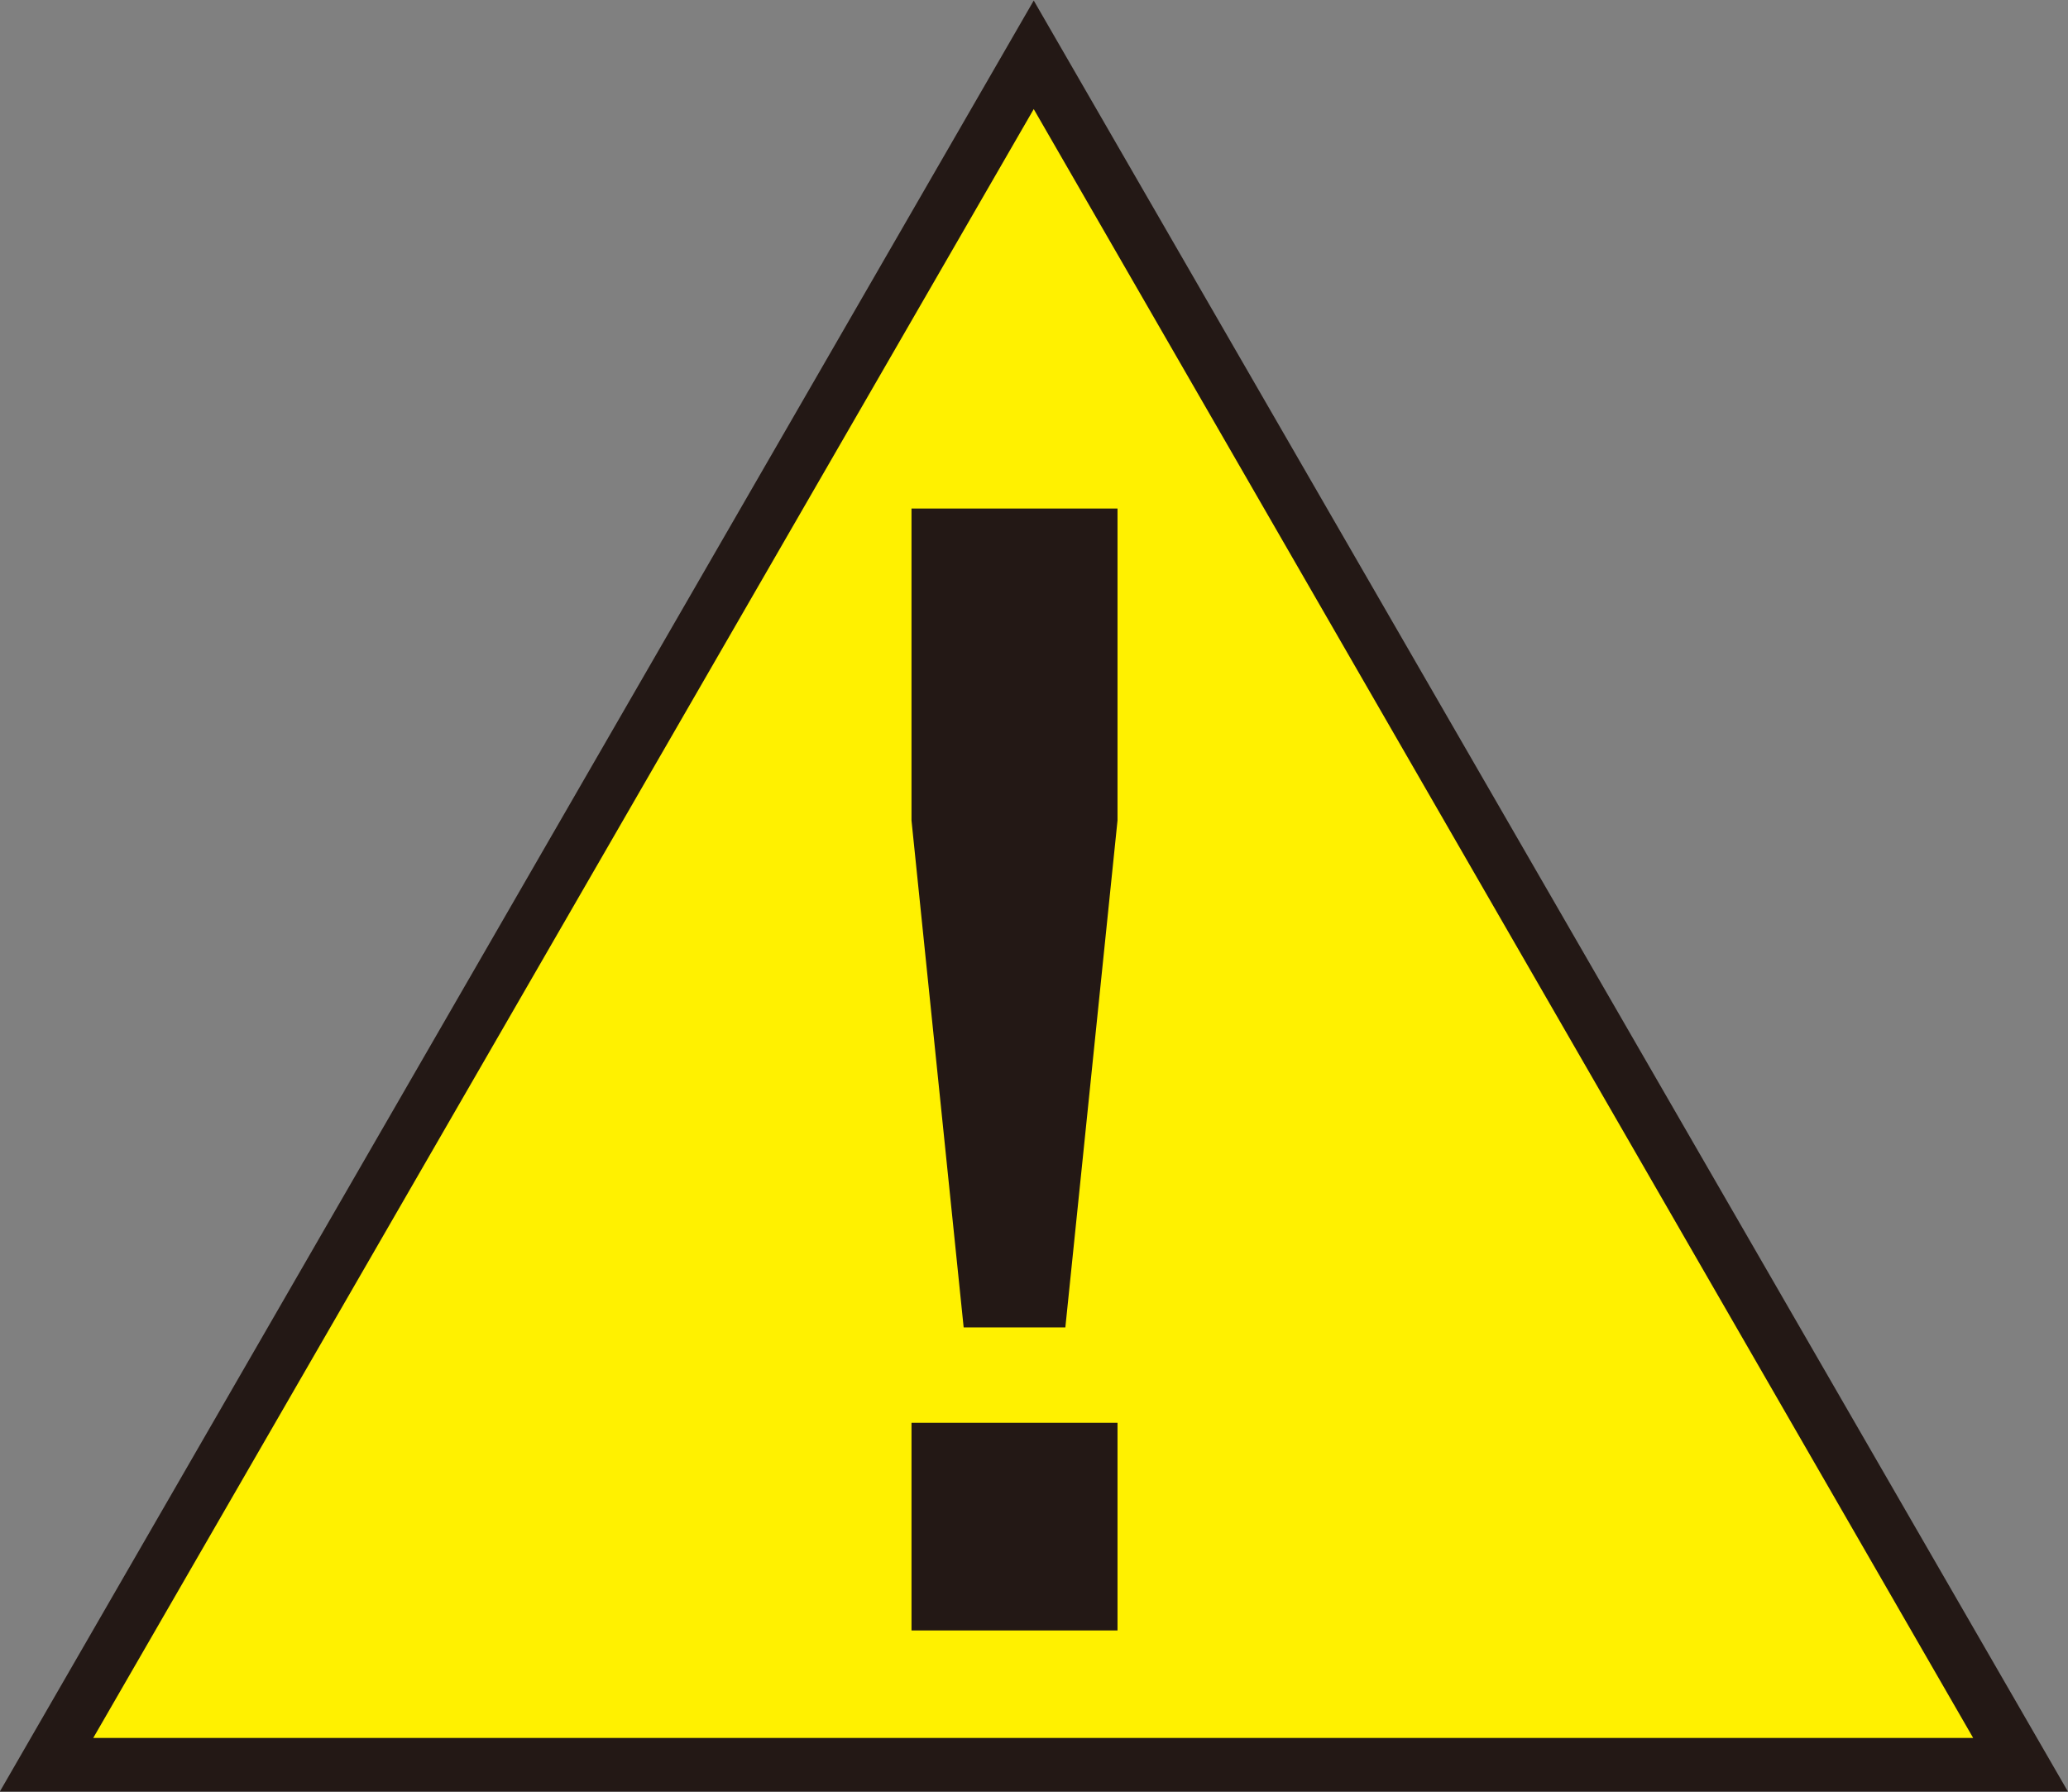 <?xml version="1.0" encoding="UTF-8"?><svg id="_レイヤー_1" xmlns="http://www.w3.org/2000/svg" width="39.25" height="34" viewBox="0 0 39.25 34"><rect x="0" y="0" width="39.25" height="34" fill="#808080" stroke="none"/><defs><style>.cls-1{fill:#231815;}.cls-2{fill:#fff100;}</style></defs><path class="cls-2" d="M19.62,1.04l18.73,32.45H.88L19.62,1.04Z"/><path class="cls-1" d="M39.24,34.01H-.01L19.62.01l19.63,33.99ZM1.77,32.98h35.68L19.62,2.07,1.77,32.98Z"/><path class="cls-1" d="M21.21,9.65v5.92l-.99,9.62h-1.93l-.99-9.62v-5.92h3.91ZM21.21,27v3.94h-3.91v-3.94h3.91Z"/></svg>